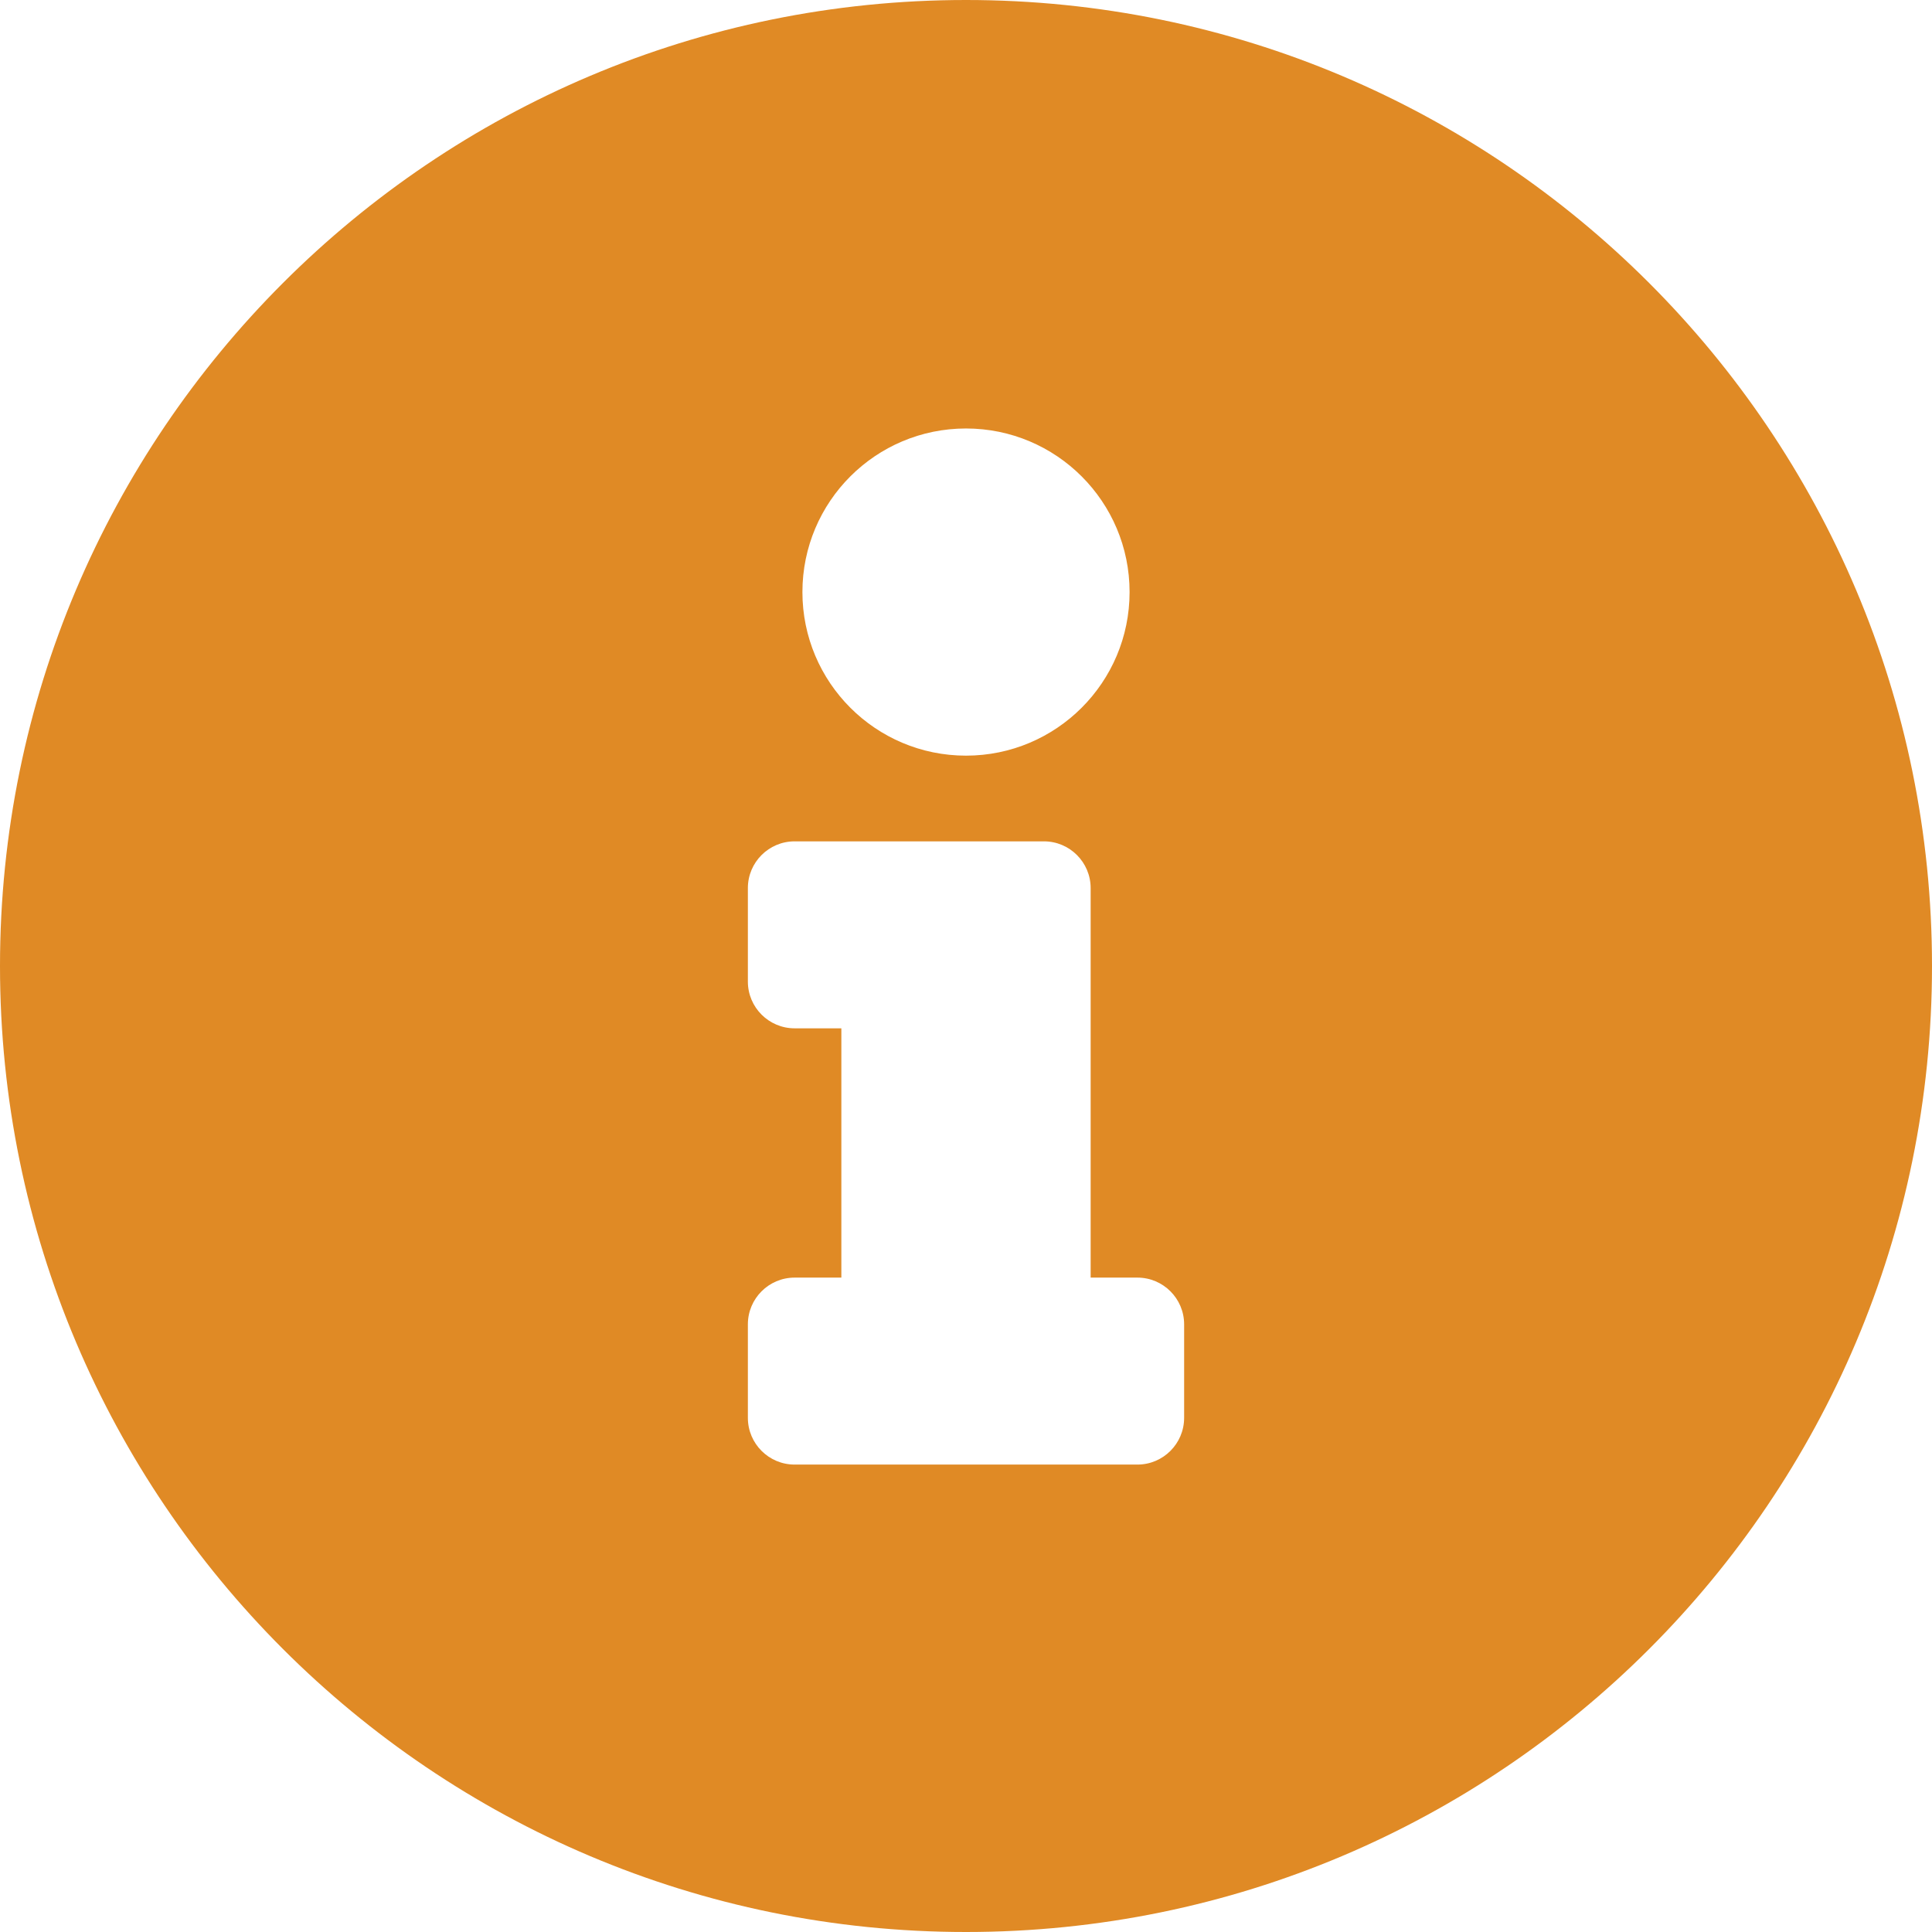 <?xml version="1.0" encoding="UTF-8"?> <svg xmlns="http://www.w3.org/2000/svg" id="Ebene_2" data-name="Ebene 2" viewBox="0 0 775 775"><defs><style> .cls-1 { fill: #e08a25; stroke-width: 0px; } </style></defs><g id="Ebene_1-2" data-name="Ebene 1"><path class="cls-1" d="M387.5,0C173.5,0,0,173.57,0,387.5s173.5,387.5,387.5,387.5,387.5-173.44,387.5-387.5S601.5,0,387.5,0ZM387.5,171.88c36.24,0,65.62,29.38,65.62,65.62s-29.38,65.62-65.62,65.62-65.62-29.38-65.62-65.62,29.38-65.62,65.62-65.62ZM475,568.75c0,10.35-8.4,18.75-18.75,18.75h-137.5c-10.35,0-18.75-8.4-18.75-18.75v-37.5c0-10.35,8.4-18.75,18.75-18.75h18.75v-100h-18.75c-10.35,0-18.75-8.4-18.75-18.75v-37.5c0-10.35,8.4-18.75,18.75-18.75h100c10.35,0,18.75,8.4,18.75,18.75v156.25h18.75c10.35,0,18.75,8.4,18.75,18.75v37.5Z"></path></g></svg> 